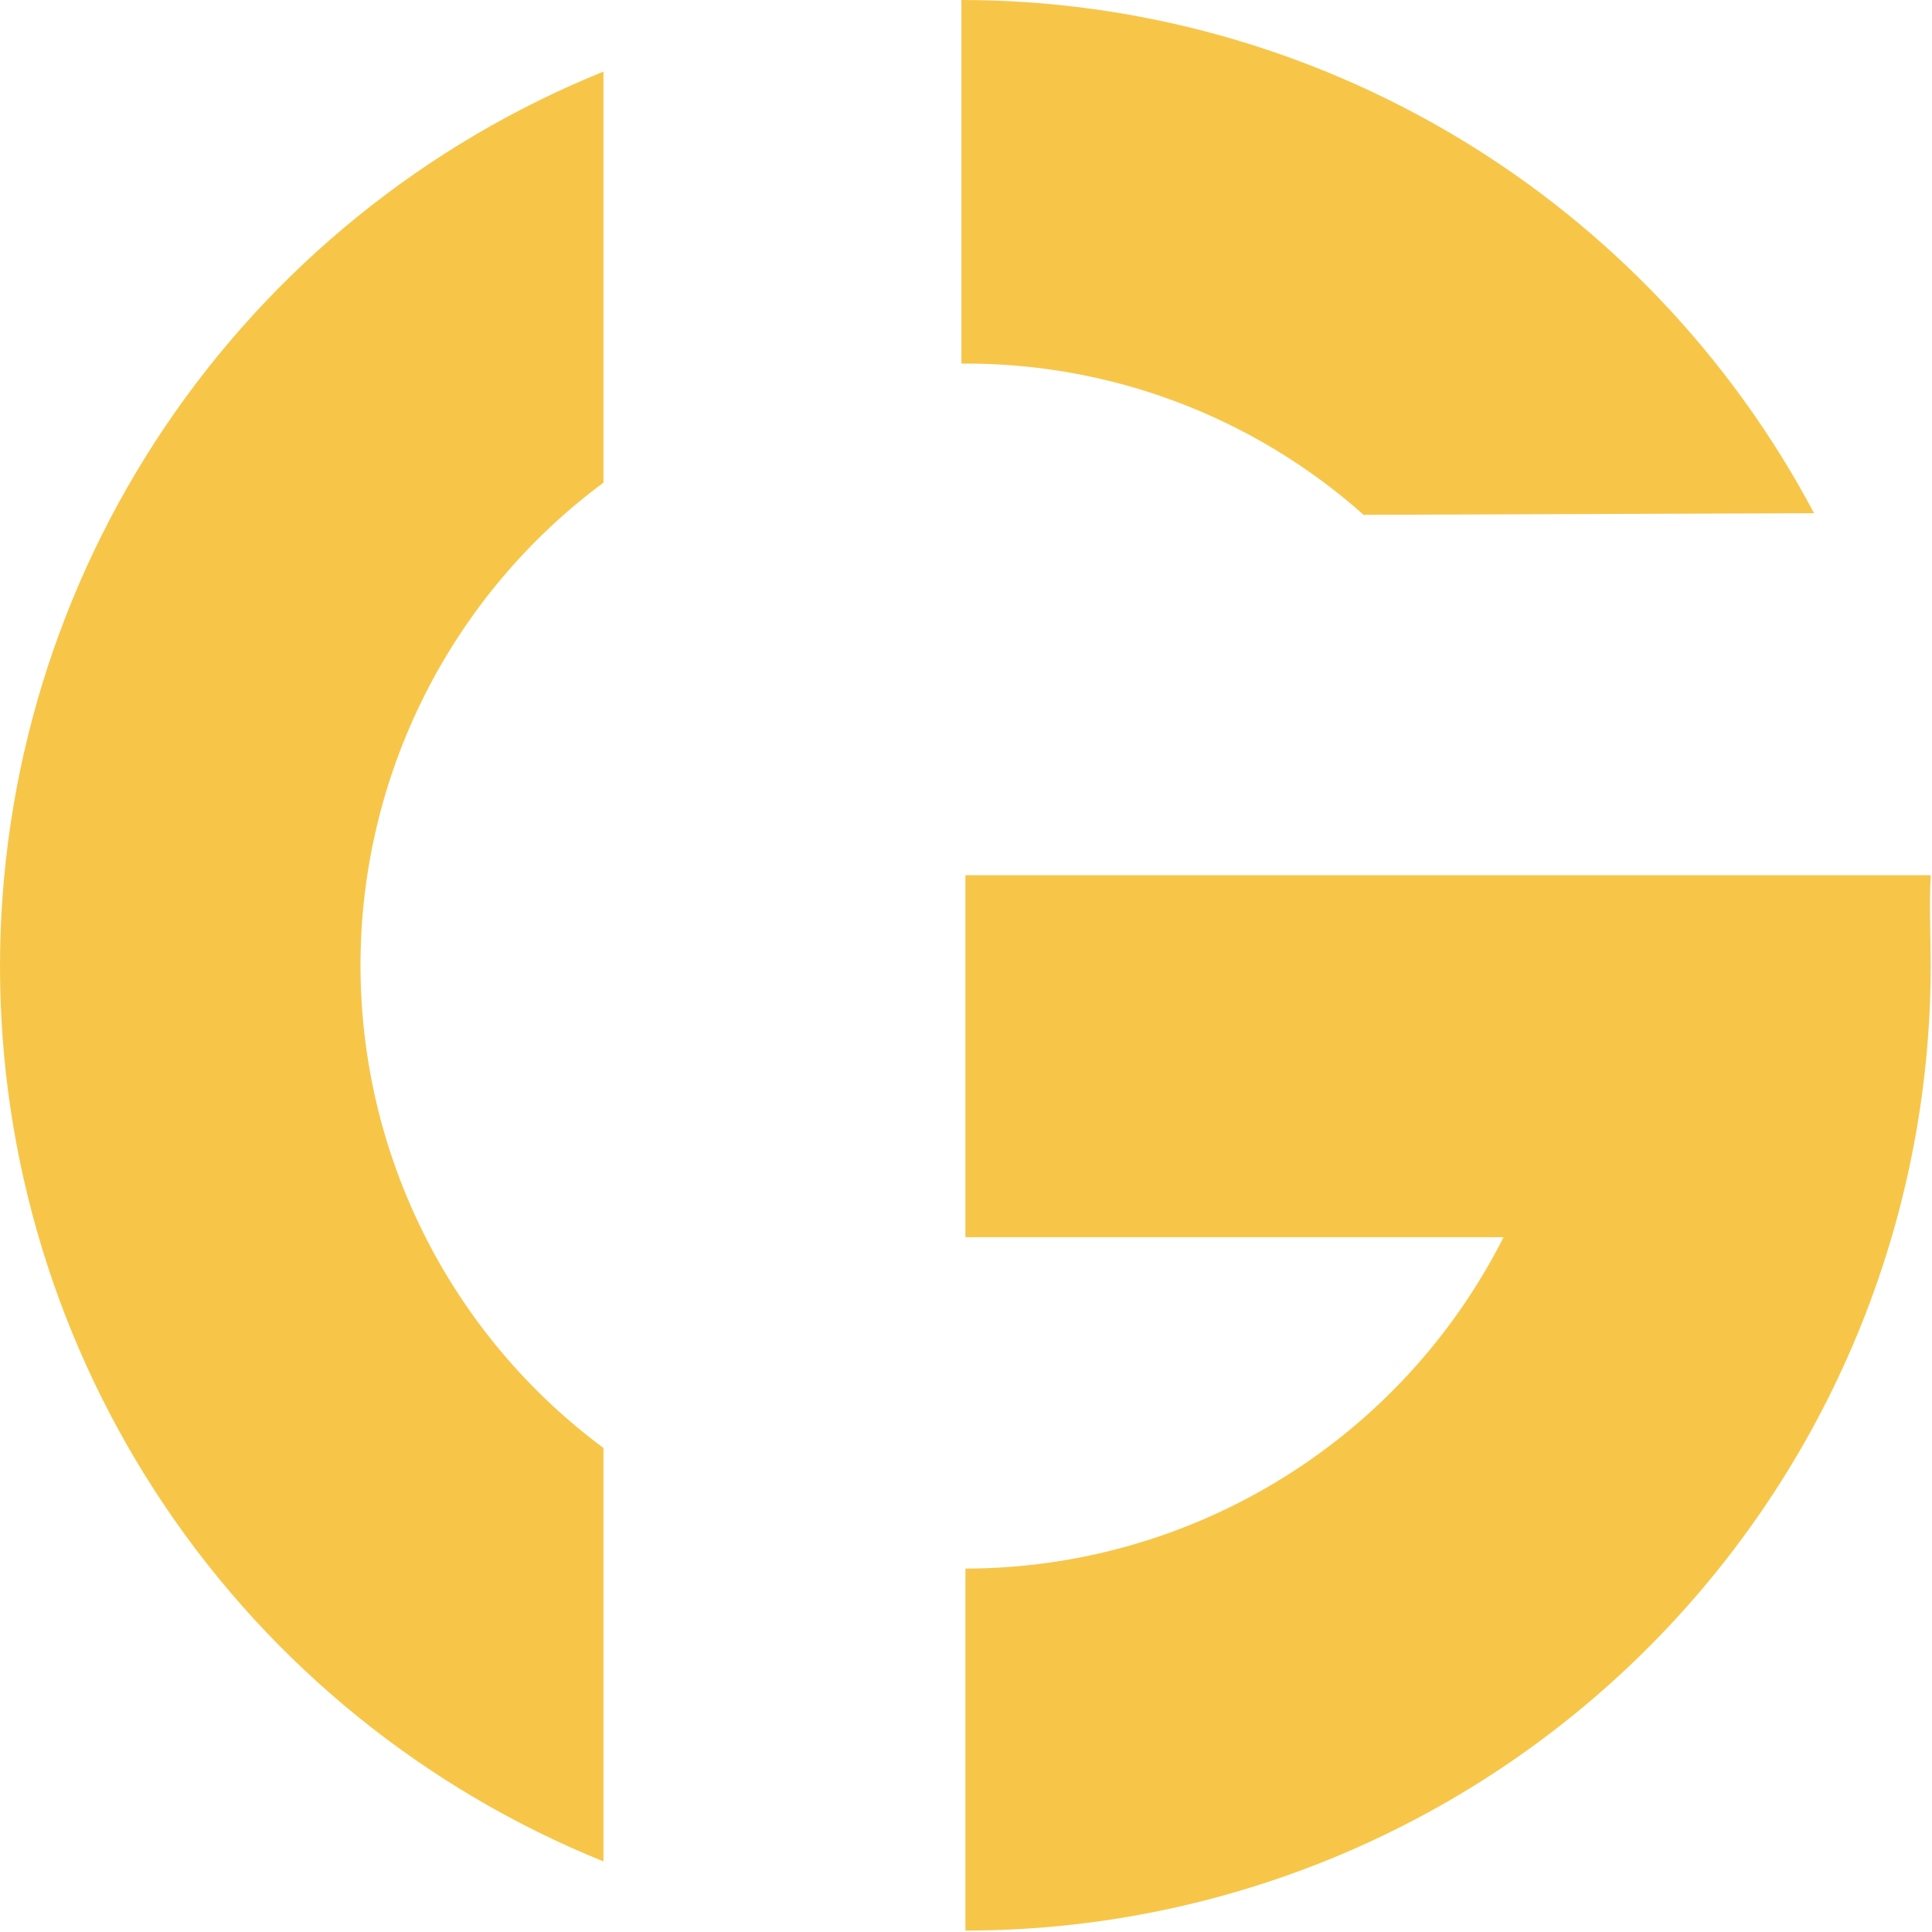 <svg width="591" height="591" viewBox="0 0 591 591" fill="none" xmlns="http://www.w3.org/2000/svg">
<path d="M590.605 295.283C590.605 373.597 559.495 448.703 504.119 504.079C448.743 559.456 373.636 590.566 295.322 590.566V479.835C329.447 479.783 362.891 470.284 391.948 452.389C421.004 434.495 444.539 408.905 459.942 378.455H295.322V267.724H590.605C590.113 277.32 590.605 286.425 590.605 295.283Z" fill="#F7C649"/>
<path d="M417.128 157.484C383.27 127.344 339.422 110.858 294.094 111.223V0C347.729 0.012 400.349 14.632 446.302 42.291C492.256 69.95 529.807 109.602 554.926 156.992L417.128 157.484Z" fill="#F7C649"/>
<path d="M184.594 22.149V147.644C161.539 164.743 142.809 187.002 129.904 212.64C116.999 238.279 110.277 266.583 110.277 295.286C110.277 323.989 116.999 352.293 129.904 377.931C142.809 403.569 161.539 425.829 184.594 442.927V569.406C130.056 547.355 83.349 509.516 50.46 460.742C17.571 411.968 0 354.482 0 295.655C0 236.828 17.571 179.342 50.46 130.568C83.349 81.794 130.056 43.955 184.594 21.903V22.149Z" fill="#F7C649"/>
</svg>
